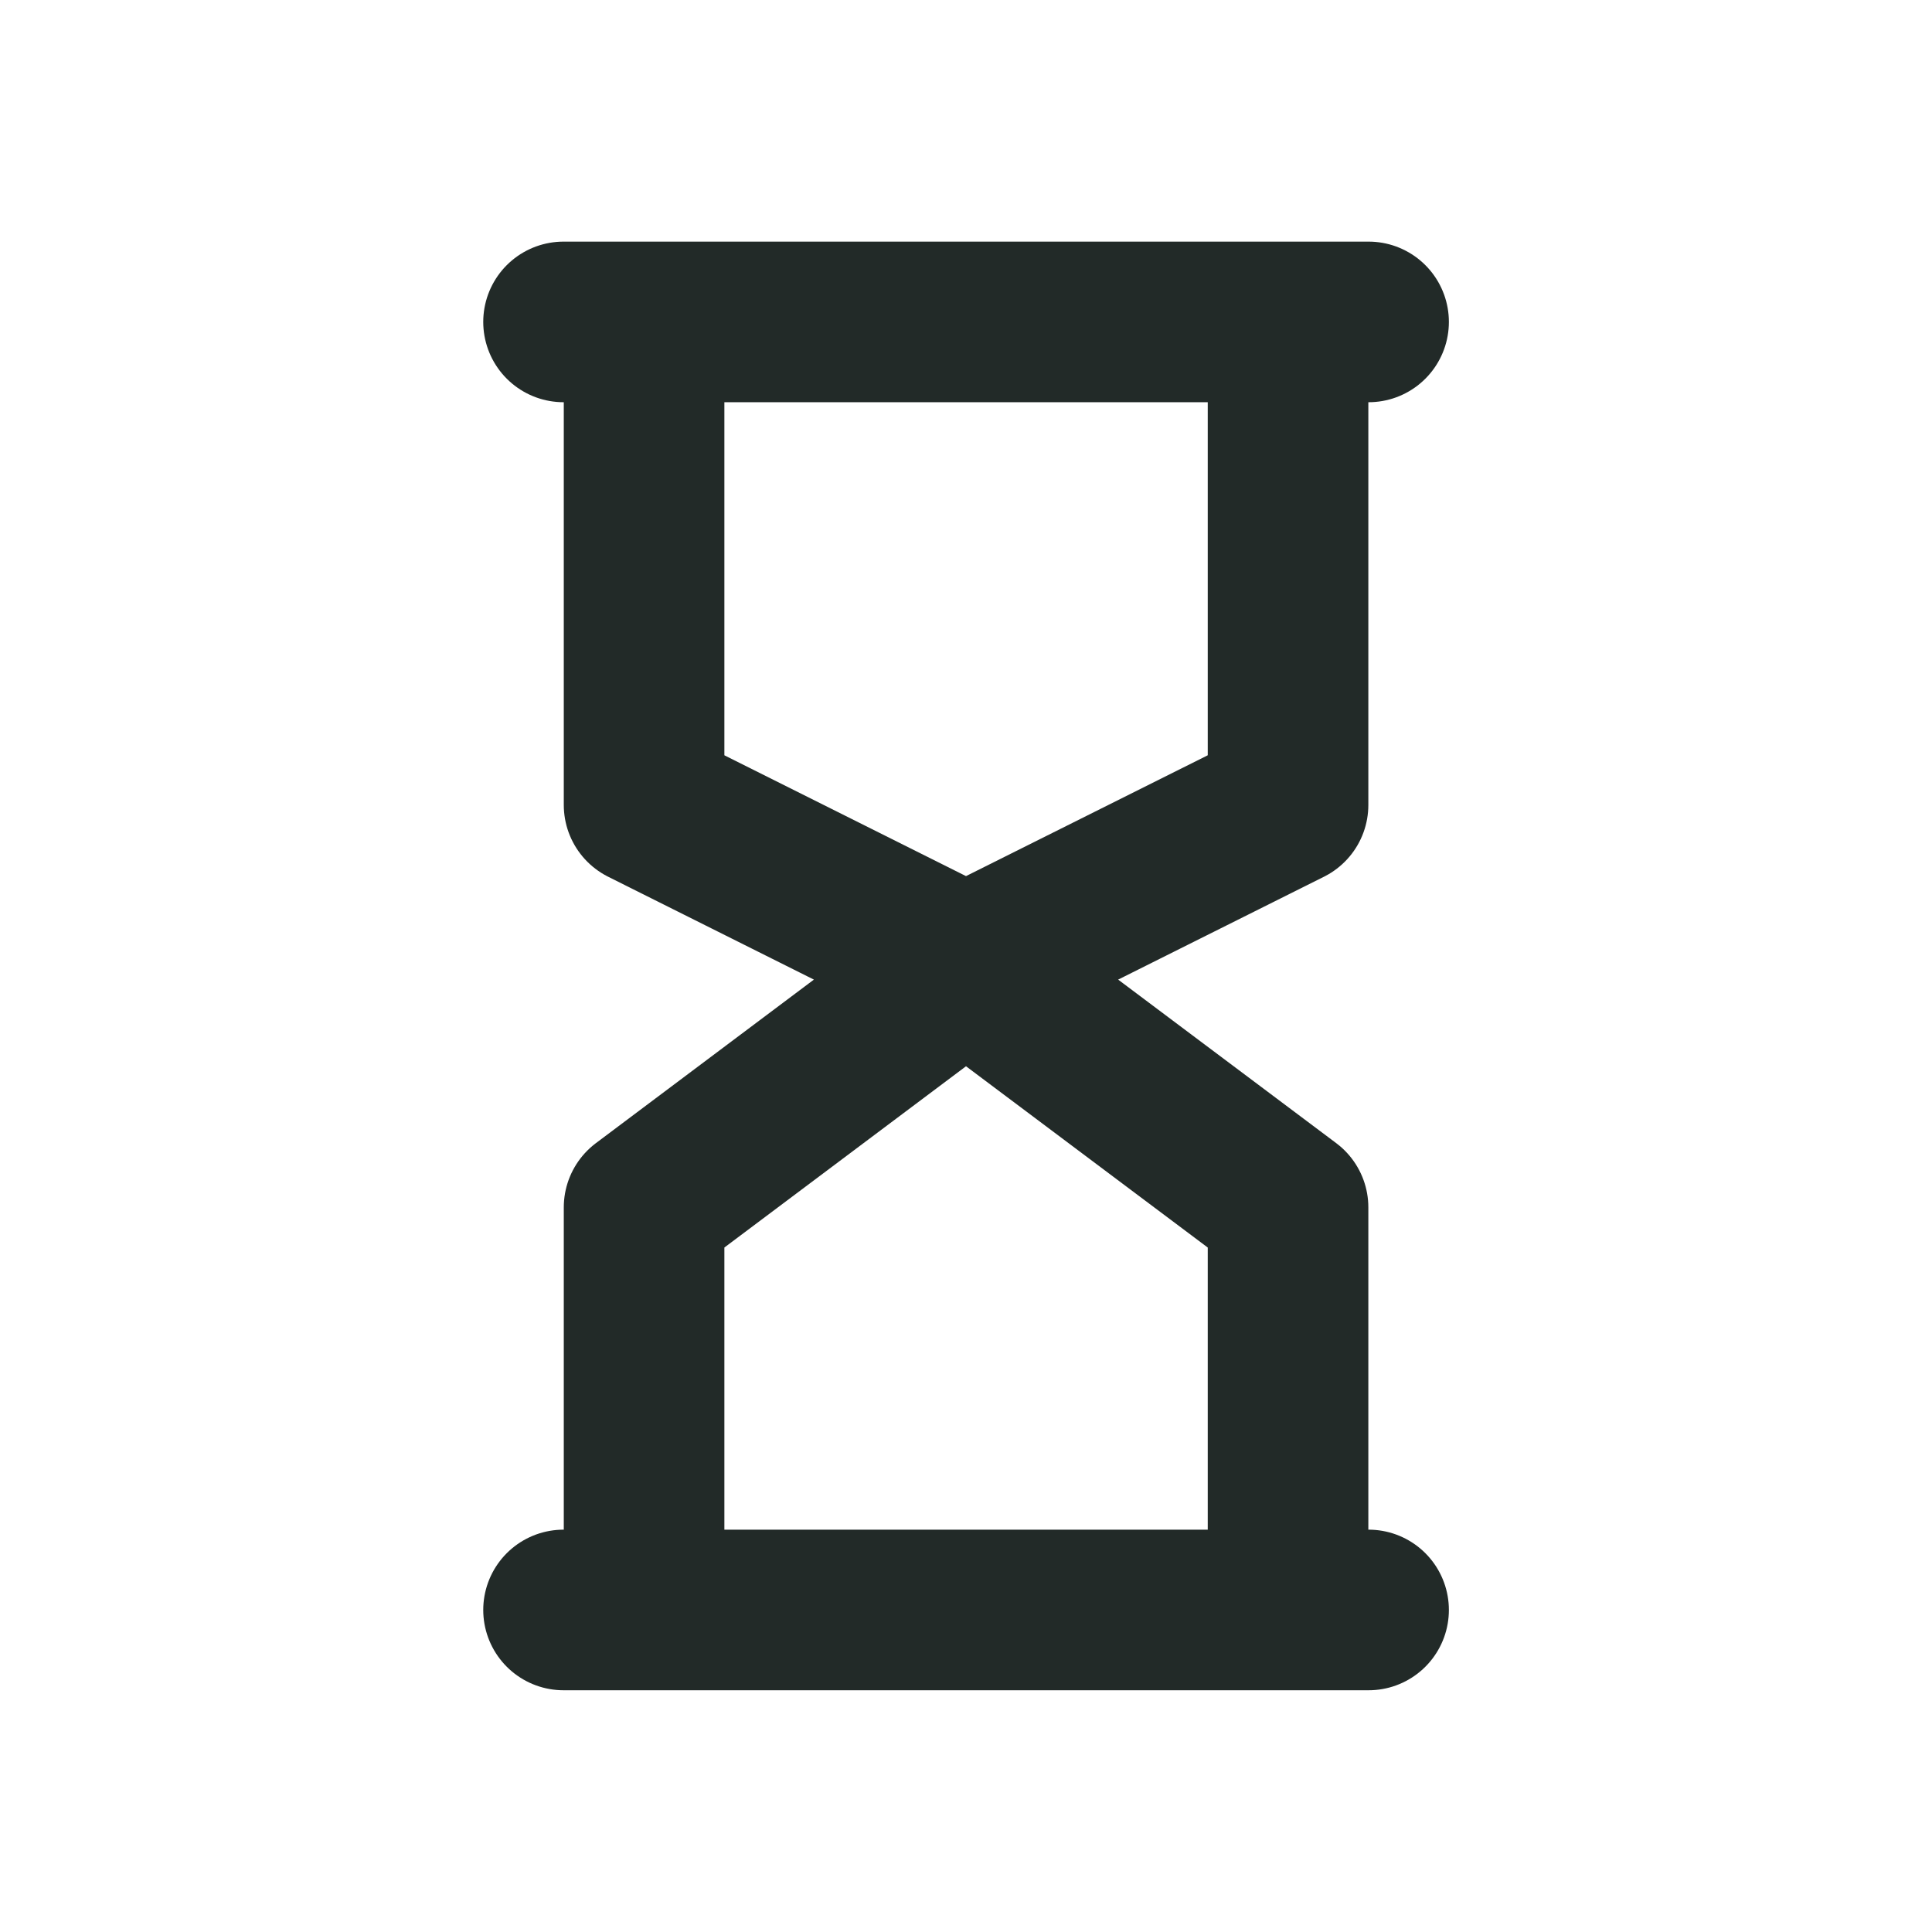 <svg width="16" height="16" viewBox="0 0 16 16" fill="none" xmlns="http://www.w3.org/2000/svg">
<path d="M4.667 2.666H11.334M5.334 2.666V6.666L8 7.999M8 7.999L5.334 9.999V13.333M8 7.999L10.667 6.666V2.666M8 7.999L10.667 9.999V13.333M4.667 13.333H11.334" stroke="#222A28" stroke-width="1.33" stroke-linecap="round" stroke-linejoin="round"/>
</svg>
